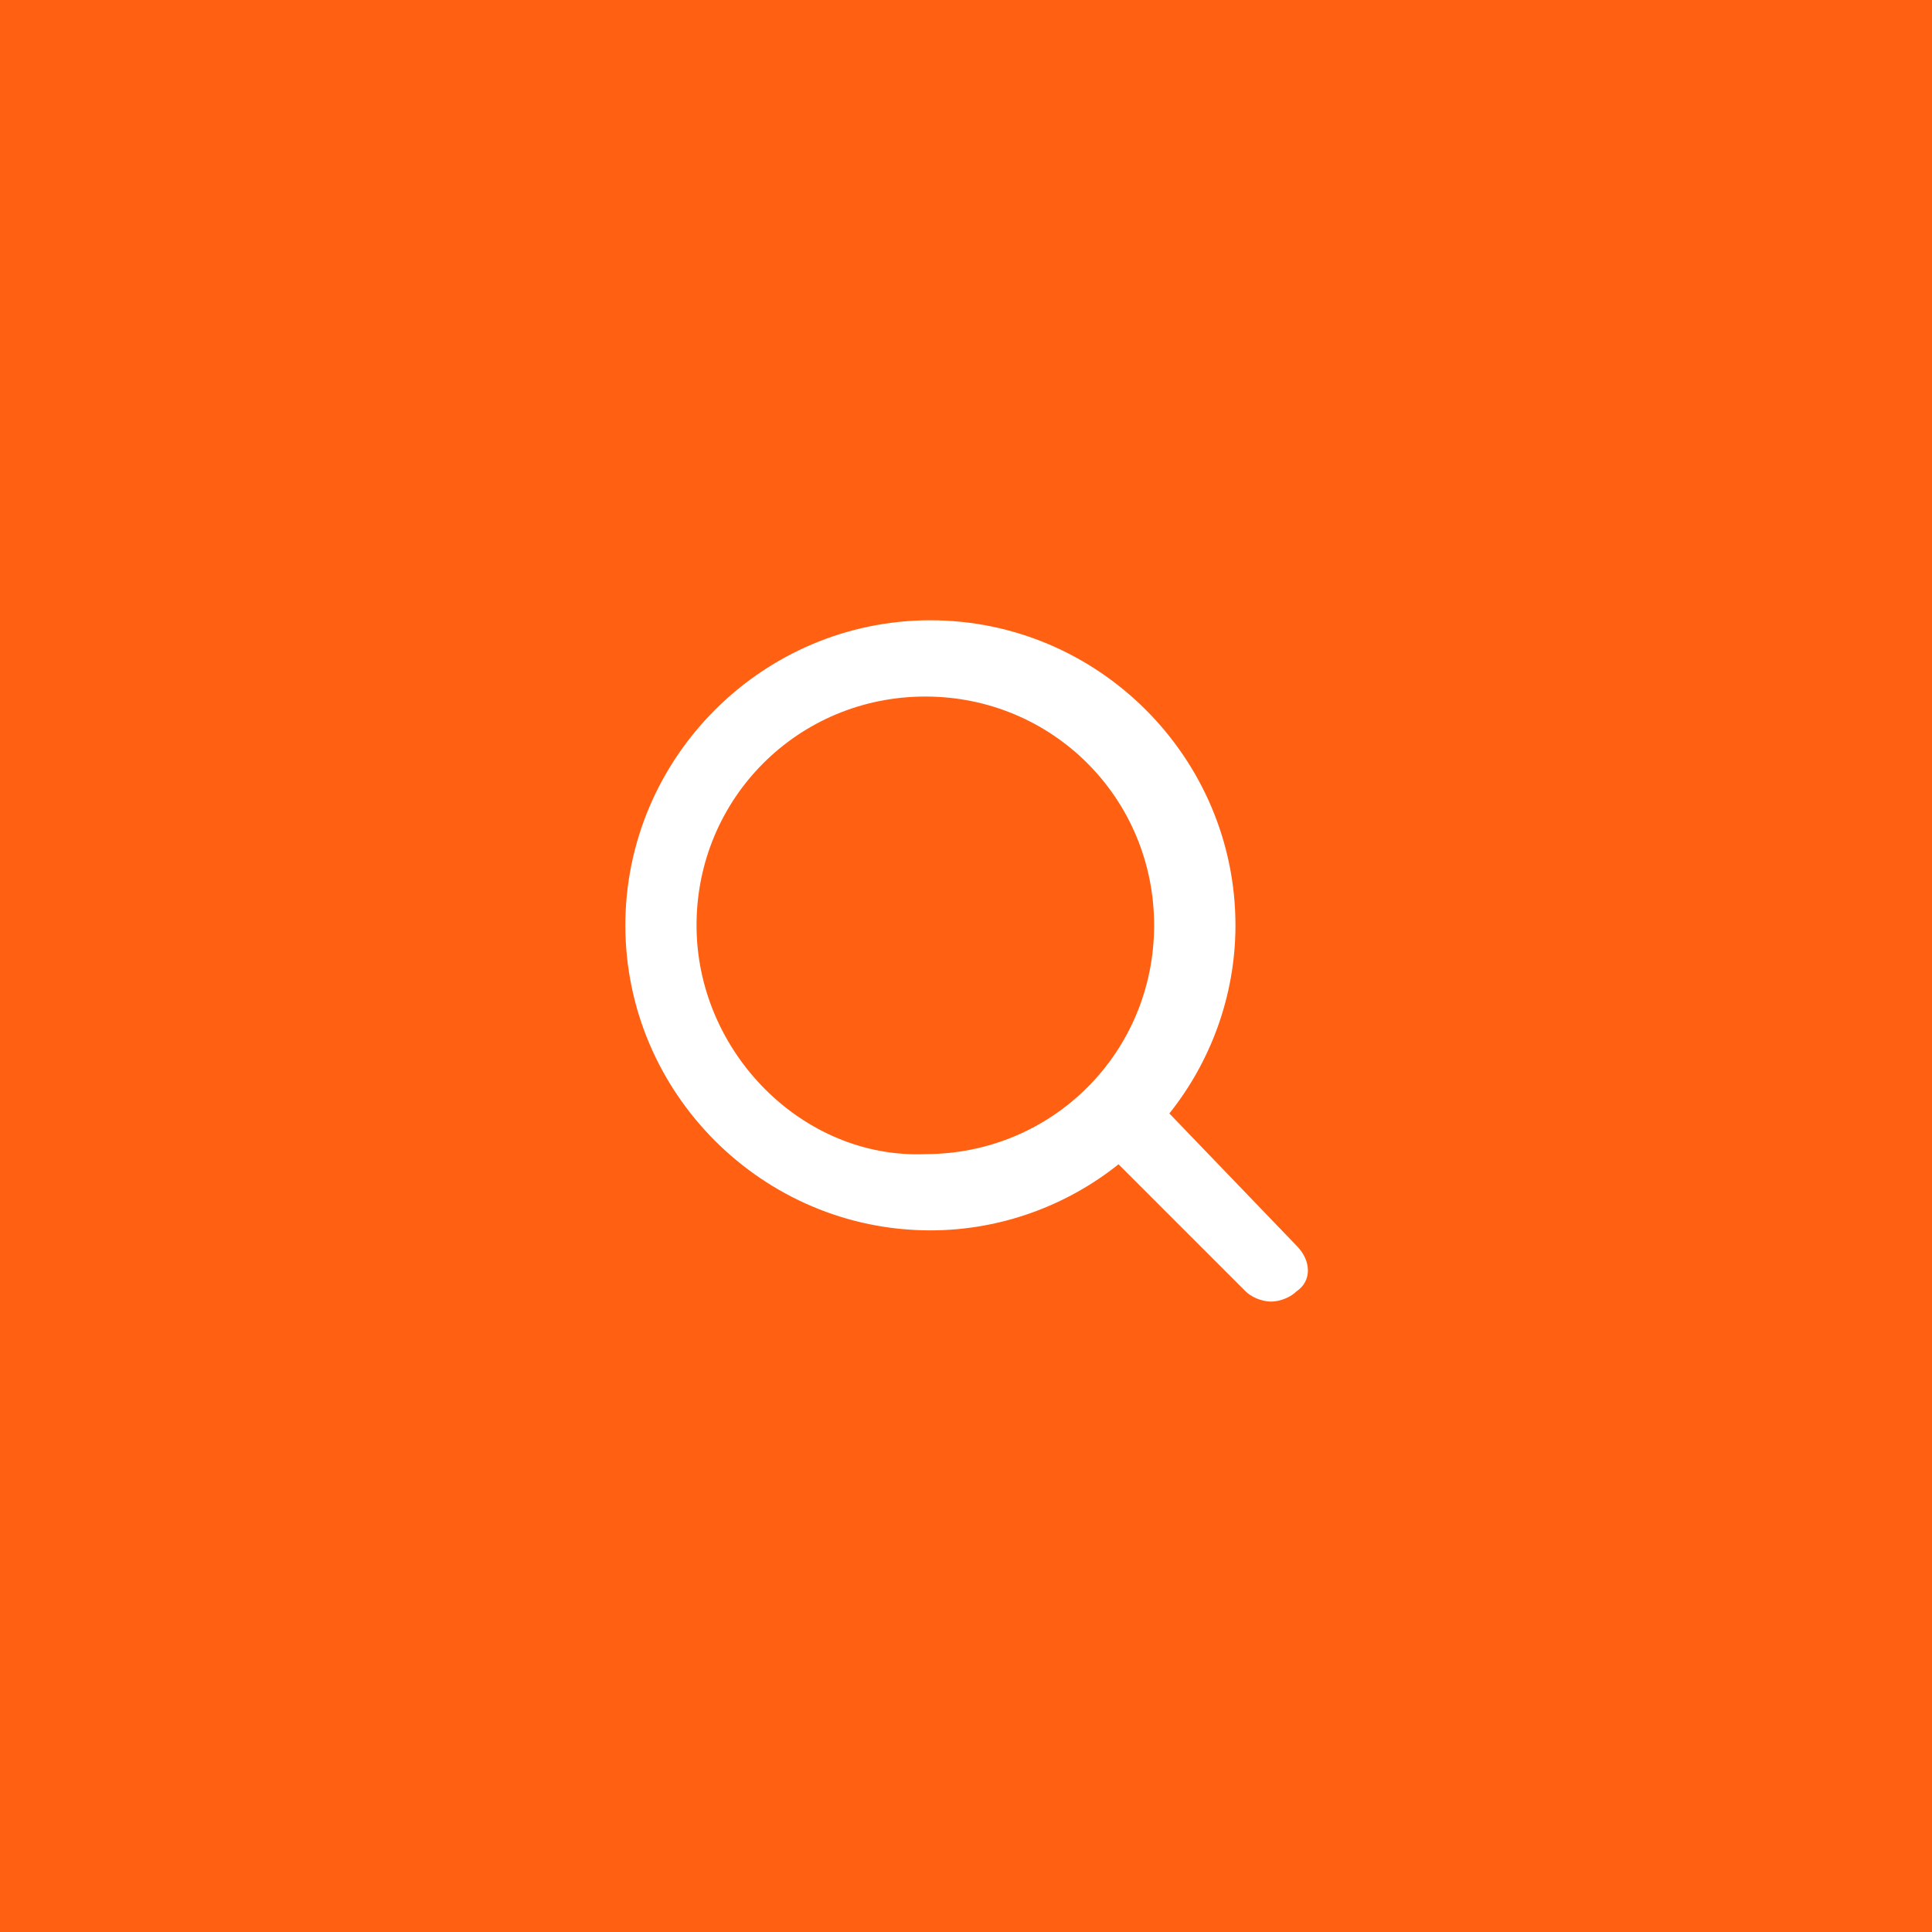 <?xml version="1.0" encoding="utf-8"?>
<!-- Generator: Adobe Illustrator 26.0.3, SVG Export Plug-In . SVG Version: 6.00 Build 0)  -->
<svg version="1.1" id="Layer_1" xmlns="http://www.w3.org/2000/svg" xmlns:xlink="http://www.w3.org/1999/xlink" x="0px" y="0px"
	 viewBox="0 0 38 38" style="enable-background:new 0 0 38 38;" xml:space="preserve">
<style type="text/css">
	.st0{fill:#FF6012;}
	.st1{fill-rule:evenodd;clip-rule:evenodd;fill:#FFFFFF;}
</style>
<rect class="st0" width="38" height="38"/>
<path class="st1" d="M13.7,18.2c0-2.5,2-4.5,4.5-4.5c2.5,0,4.5,2,4.5,4.5s-2,4.5-4.5,4.5C15.8,22.8,13.7,20.7,13.7,18.2z M25.5,24.5
	L23,21.9c0.8-1,1.3-2.3,1.3-3.7c0-3.3-2.7-6-6-6c-3.3,0-6,2.7-6,6s2.7,6,6,6c1.4,0,2.7-0.5,3.7-1.3l2.5,2.5c0.1,0.1,0.3,0.2,0.5,0.2
	c0.2,0,0.4-0.1,0.5-0.2C25.8,25.2,25.8,24.8,25.5,24.5z"/>
</svg>
